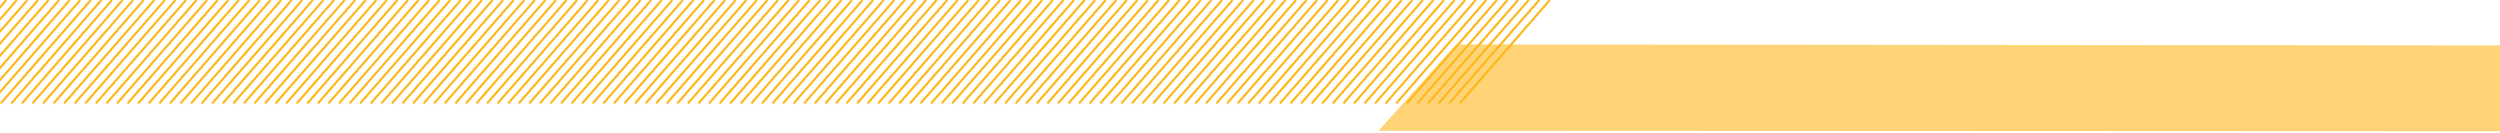 <svg id="Layer_1" data-name="Layer 1" xmlns="http://www.w3.org/2000/svg" viewBox="0 0 2469.16 130.98"><defs><style>.cls-1,.cls-2{fill:#ffb81c;}.cls-1{opacity:0.6;}</style></defs><path id="Path_197" data-name="Path 197" class="cls-1" d="M2850.14,129.86l-1488.63-.73,76.64-85.23,1412,1.32Z"/><g id="Stripes"><path id="Path_50" data-name="Path 50" class="cls-2" d="M-83.53,101.28,5.51-.8,7,.85l-89,102.08Z"/><path id="Path_51" data-name="Path 51" class="cls-2" d="M-73.09,101.28,16-.8,17.39.85l-89,102.08Z"/><path id="Path_52" data-name="Path 52" class="cls-2" d="M-62.65,101.28,26.39-.8,27.83.85l-89,102.08Z"/><path id="Path_53" data-name="Path 53" class="cls-2" d="M-52.21,101.28,36.83-.8,38.27.85l-89,102.08Z"/><path id="Path_54" data-name="Path 54" class="cls-2" d="M-41.77,101.28,47.27-.8,48.72.85l-89,102.08Z"/><path id="Path_55" data-name="Path 55" class="cls-2" d="M-31.32,101.28,57.72-.8,59.16.85l-89,102.08Z"/><path id="Path_56" data-name="Path 56" class="cls-2" d="M-20.88,101.28,68.16-.8,69.6.85l-89,102.08Z"/><path id="Path_57" data-name="Path 57" class="cls-2" d="M-10.44,101.28,78.6-.8,80,.85-9,102.93Z"/><path id="Path_58" data-name="Path 58" class="cls-2" d="M0,101.28,89-.8,90.48.85l-89,102.08Z"/><path id="Path_59" data-name="Path 59" class="cls-2" d="M10.44,101.28,99.48-.8,100.92.85l-89,102.08Z"/><path id="Path_60" data-name="Path 60" class="cls-2" d="M20.88,101.28,109.92-.8,111.37.85,22.32,102.93Z"/><path id="Path_61" data-name="Path 61" class="cls-2" d="M31.32,101.28,120.37-.8,121.81.85,32.76,102.93Z"/><path id="Path_62" data-name="Path 62" class="cls-2" d="M41.77,101.28,130.81-.8,132.25.85l-89,102.08Z"/><path id="Path_63" data-name="Path 63" class="cls-2" d="M52.21,101.28,141.25-.8,142.69.85l-89,102.08Z"/><path id="Path_64" data-name="Path 64" class="cls-2" d="M62.65,101.28,151.69-.8,153.13.85l-89,102.08Z"/><path id="Path_65" data-name="Path 65" class="cls-2" d="M73.09,101.28,162.13-.8,163.57.85l-89,102.08Z"/><path id="Path_66" data-name="Path 66" class="cls-2" d="M83.53,101.28,172.57-.8,174,.85,85,102.93Z"/><path id="Path_67" data-name="Path 67" class="cls-2" d="M94,101.28,183-.8,184.46.85,95.41,102.93Z"/><path id="Path_68" data-name="Path 68" class="cls-2" d="M104.42,101.28,193.46-.8,194.9.85l-89,102.08Z"/><path id="Path_69" data-name="Path 69" class="cls-2" d="M114.86,101.28,203.9-.8,205.34.85l-89,102.08Z"/><path id="Path_70" data-name="Path 70" class="cls-2" d="M125.3,101.28,214.34-.8,215.78.85l-89,102.08Z"/><path id="Path_71" data-name="Path 71" class="cls-2" d="M135.74,101.28,224.78-.8,226.22.85l-89,102.08Z"/><path id="Path_72" data-name="Path 72" class="cls-2" d="M146.18,101.28,235.22-.8,236.66.85l-89,102.08Z"/><path id="Path_73" data-name="Path 73" class="cls-2" d="M156.62,101.28,245.67-.8,247.11.85,158.06,102.93Z"/><path id="Path_74" data-name="Path 74" class="cls-2" d="M167.07,101.28,256.11-.8,257.55.85l-89,102.08Z"/><path id="Path_75" data-name="Path 75" class="cls-2" d="M177.51,101.28,266.55-.8,268,.85,179,102.93Z"/><path id="Path_76" data-name="Path 76" class="cls-2" d="M188,101.28,277-.8,278.43.85l-89,102.08Z"/><path id="Path_77" data-name="Path 77" class="cls-2" d="M198.39,101.28,287.43-.8,288.87.85l-89,102.08Z"/><path id="Path_78" data-name="Path 78" class="cls-2" d="M208.83,101.28,297.87-.8,299.31.85l-89,102.08Z"/><path id="Path_79" data-name="Path 79" class="cls-2" d="M219.27,101.28,308.31-.8,309.76.85l-89,102.08Z"/><path id="Path_80" data-name="Path 80" class="cls-2" d="M229.72,101.28,318.76-.8,320.2.85l-89,102.08Z"/><path id="Path_81" data-name="Path 81" class="cls-2" d="M240.16,101.28,329.2-.8,330.64.85l-89,102.08Z"/><path id="Path_82" data-name="Path 82" class="cls-2" d="M250.6,101.28,339.64-.8,341.08.85,252,102.93Z"/><path id="Path_83" data-name="Path 83" class="cls-2" d="M261,101.28,350.08-.8,351.52.85l-89,102.08Z"/><path id="Path_84" data-name="Path 84" class="cls-2" d="M271.48,101.28,360.52-.8,362,.85l-89,102.08Z"/><path id="Path_85" data-name="Path 85" class="cls-2" d="M281.92,101.28,371-.8,372.4.85l-89,102.08Z"/><path id="Path_86" data-name="Path 86" class="cls-2" d="M292.37,101.28,381.41-.8,382.85.85l-89,102.08Z"/><path id="Path_87" data-name="Path 87" class="cls-2" d="M302.81,101.28,391.85-.8,393.29.85l-89,102.08Z"/><path id="Path_88" data-name="Path 88" class="cls-2" d="M313.25,101.28,402.29-.8,403.73.85l-89,102.08Z"/><path id="Path_89" data-name="Path 89" class="cls-2" d="M323.69,101.28,412.73-.8,414.17.85l-89,102.08Z"/><path id="Path_90" data-name="Path 90" class="cls-2" d="M334.13,101.28,423.17-.8,424.61.85l-89,102.08Z"/><path id="Path_91" data-name="Path 91" class="cls-2" d="M344.57,101.28,433.61-.8,435.06.85,346,102.93Z"/><path id="Path_92" data-name="Path 92" class="cls-2" d="M355,101.28,444.05-.8,445.5.85,356.45,102.93Z"/><path id="Path_93" data-name="Path 93" class="cls-2" d="M365.46,101.28,454.5-.8,455.94.85l-89,102.08Z"/><path id="Path_94" data-name="Path 94" class="cls-2" d="M375.9,101.28,464.94-.8,466.38.85l-89,102.08Z"/><path id="Path_95" data-name="Path 95" class="cls-2" d="M386.34,101.28,475.38-.8,476.82.85l-89,102.08Z"/><path id="Path_96" data-name="Path 96" class="cls-2" d="M396.78,101.28,485.82-.8,487.26.85l-89,102.08Z"/><path id="Path_97" data-name="Path 97" class="cls-2" d="M407.22,101.28,496.26-.8,497.7.85l-89,102.08Z"/><path id="Path_98" data-name="Path 98" class="cls-2" d="M417.66,101.28,506.7-.8,508.15.85l-89,102.08Z"/><path id="Path_99" data-name="Path 99" class="cls-2" d="M428.11,101.28,517.15-.8,518.59.85,429.54,102.93Z"/><path id="Path_100" data-name="Path 100" class="cls-2" d="M438.55,101.28,527.59-.8,529,.85,440,102.93Z"/><path id="Path_101" data-name="Path 101" class="cls-2" d="M449,101.28,538-.8,539.47.85l-89,102.08Z"/><path id="Path_102" data-name="Path 102" class="cls-2" d="M459.43,101.28,548.47-.8,549.91.85l-89,102.08Z"/><path id="Path_103" data-name="Path 103" class="cls-2" d="M469.87,101.28,558.91-.8,560.36.85,471.31,102.93Z"/><path id="Path_104" data-name="Path 104" class="cls-2" d="M480.31,101.28,569.35-.8,570.8.85l-89,102.08Z"/><path id="Path_105" data-name="Path 105" class="cls-2" d="M490.75,101.28,579.8-.8,581.24.85,492.19,102.93Z"/><path id="Path_106" data-name="Path 106" class="cls-2" d="M501.2,101.28,590.24-.8,591.68.85l-89,102.08Z"/><path id="Path_107" data-name="Path 107" class="cls-2" d="M511.64,101.28,600.68-.8,602.12.85l-89,102.08Z"/><path id="Path_108" data-name="Path 108" class="cls-2" d="M522.08,101.28,611.12-.8,612.56.85l-89,102.08Z"/><path id="Path_109" data-name="Path 109" class="cls-2" d="M532.52,101.28,621.56-.8,623,.85,534,102.93Z"/><path id="Path_110" data-name="Path 110" class="cls-2" d="M543,101.28,632-.8,633.45.85,544.4,102.93Z"/><path id="Path_111" data-name="Path 111" class="cls-2" d="M553.4,101.28,642.45-.8,643.89.85l-89,102.08Z"/><path id="Path_112" data-name="Path 112" class="cls-2" d="M563.85,101.28,652.89-.8,654.33.85l-89,102.08Z"/><path id="Path_113" data-name="Path 113" class="cls-2" d="M574.29,101.28,663.33-.8,664.77.85l-89,102.08Z"/><path id="Path_114" data-name="Path 114" class="cls-2" d="M584.73,101.28,673.77-.8,675.21.85l-89,102.08Z"/><path id="Path_115" data-name="Path 115" class="cls-2" d="M595.17,101.28,684.21-.8,685.65.85l-89,102.08Z"/><path id="Path_116" data-name="Path 116" class="cls-2" d="M605.61,101.28,694.65-.8,696.1.85,607.05,102.93Z"/><path id="Path_117" data-name="Path 117" class="cls-2" d="M616.05,101.28l89-102.07L706.52.86l-89,102.07Z"/><path id="Path_118" data-name="Path 118" class="cls-2" d="M626.5,101.28,715.54-.8,717,.85l-89,102.08Z"/><path id="Path_119" data-name="Path 119" class="cls-2" d="M636.94,101.28,726-.8,727.42.85l-89,102.08Z"/><path id="Path_120" data-name="Path 120" class="cls-2" d="M647.38,101.28,736.42-.8,737.86.85l-89,102.08Z"/><path id="Path_121" data-name="Path 121" class="cls-2" d="M657.82,101.28,746.86-.8,748.3.85l-89,102.08Z"/><path id="Path_122" data-name="Path 122" class="cls-2" d="M668.26,101.28,757.3-.8,758.74.85l-89,102.08Z"/><path id="Path_123" data-name="Path 123" class="cls-2" d="M678.7,101.28,767.75-.8,769.19.85,680.14,102.93Z"/><path id="Path_124" data-name="Path 124" class="cls-2" d="M689.15,101.28,778.19-.8,779.63.85l-89,102.08Z"/><path id="Path_125" data-name="Path 125" class="cls-2" d="M699.59,101.28,788.63-.8,790.07.85,701,102.93Z"/><path id="Path_126" data-name="Path 126" class="cls-2" d="M710,101.28,799.07-.8,800.51.85l-89,102.08Z"/><path id="Path_127" data-name="Path 127" class="cls-2" d="M720.47,101.28,809.51-.8,811,.85l-89,102.08Z"/><path id="Path_128" data-name="Path 128" class="cls-2" d="M730.91,101.28,820-.8,821.39.85l-89,102.08Z"/><path id="Path_129" data-name="Path 129" class="cls-2" d="M741.35,101.28,830.39-.8,831.84.85,742.79,102.93Z"/><path id="Path_130" data-name="Path 130" class="cls-2" d="M751.8,101.28,840.84-.8,842.28.85l-89,102.08Z"/><path id="Path_131" data-name="Path 131" class="cls-2" d="M762.24,101.28,851.28-.8,852.72.85l-89,102.08Z"/><path id="Path_132" data-name="Path 132" class="cls-2" d="M772.68,101.28,861.72-.8,863.16.85l-89,102.08Z"/><path id="Path_133" data-name="Path 133" class="cls-2" d="M783.12,101.28,872.16-.8,873.6.85l-89,102.08Z"/><path id="Path_134" data-name="Path 134" class="cls-2" d="M793.56,101.28,882.6-.8,884,.85,795,102.93Z"/><path id="Path_135" data-name="Path 135" class="cls-2" d="M804,101.28,893-.8,894.48.85l-89,102.08Z"/><path id="Path_136" data-name="Path 136" class="cls-2" d="M814.44,101.28,903.49-.8,904.93.85l-89,102.08Z"/><path id="Path_137" data-name="Path 137" class="cls-2" d="M824.89,101.28,913.93-.8,915.37.85l-89,102.08Z"/><path id="Path_138" data-name="Path 138" class="cls-2" d="M835.33,101.28,924.37-.8,925.81.85l-89,102.08Z"/><path id="Path_139" data-name="Path 139" class="cls-2" d="M845.77,101.28,934.81-.8,936.25.85l-89,102.08Z"/><path id="Path_140" data-name="Path 140" class="cls-2" d="M856.21,101.28,945.25-.8,946.69.85l-89,102.08Z"/><path id="Path_141" data-name="Path 141" class="cls-2" d="M866.65,101.28,955.69-.8,957.13.85l-89,102.08Z"/><path id="Path_142" data-name="Path 142" class="cls-2" d="M877.09,101.28,966.14-.8,967.58.85,878.53,102.93Z"/><path id="Path_143" data-name="Path 143" class="cls-2" d="M887.54,101.28,976.58-.8,978,.85,889,102.93Z"/><path id="Path_144" data-name="Path 144" class="cls-2" d="M898,101.28,987-.8,988.46.85l-89,102.08Z"/><path id="Path_145" data-name="Path 145" class="cls-2" d="M908.42,101.28,997.46-.8,998.9.85l-89,102.08Z"/><path id="Path_146" data-name="Path 146" class="cls-2" d="M918.86,101.28,1007.9-.8l1.44,1.65-89,102.08Z"/><path id="Path_147" data-name="Path 147" class="cls-2" d="M929.3,101.28l89-102.08,1.44,1.65-89,102.08Z"/><path id="Path_148" data-name="Path 148" class="cls-2" d="M939.74,101.28l89-102.08,1.44,1.65-89,102.08Z"/><path id="Path_149" data-name="Path 149" class="cls-2" d="M950.19,101.28l89-102.08,1.44,1.65-89,102.08Z"/><path id="Path_150" data-name="Path 150" class="cls-2" d="M960.63,101.28l89-102.08,1.44,1.65-89,102.08Z"/><path id="Path_151" data-name="Path 151" class="cls-2" d="M971.07,101.28l89-102.08,1.44,1.65-89,102.08Z"/><path id="Path_152" data-name="Path 152" class="cls-2" d="M981.51,101.28l89-102.08L1072,.85,983,102.93Z"/><path id="Path_153" data-name="Path 153" class="cls-2" d="M992,101.28,1081-.8l1.44,1.65-89,102.08Z"/><path id="Path_154" data-name="Path 154" class="cls-2" d="M1002.39,101.28l89-102.08,1.44,1.65-89,102.08Z"/><path id="Path_155" data-name="Path 155" class="cls-2" d="M1012.83,101.28,1101.88-.8l1.44,1.65-89,102.08Z"/><path id="Path_156" data-name="Path 156" class="cls-2" d="M1023.28,101.28l89-102.08,1.44,1.65-89,102.08Z"/><path id="Path_157" data-name="Path 157" class="cls-2" d="M1033.72,101.28l89-102.08L1124.2.85l-89,102.08Z"/><path id="Path_158" data-name="Path 158" class="cls-2" d="M1044.16,101.28,1133.2-.8l1.44,1.65-89,102.08Z"/><path id="Path_159" data-name="Path 159" class="cls-2" d="M1054.6,101.28l89-102.08,1.44,1.65-89,102.08Z"/><path id="Path_160" data-name="Path 160" class="cls-2" d="M1065,101.28l89-102.08,1.44,1.65-89,102.08Z"/><path id="Path_161" data-name="Path 161" class="cls-2" d="M1075.48,101.28l89-102.08L1166,.85l-89,102.08Z"/><path id="Path_162" data-name="Path 162" class="cls-2" d="M1085.93,101.28,1175-.8l1.44,1.65-89,102.08Z"/><path id="Path_163" data-name="Path 163" class="cls-2" d="M1096.37,101.28l89-102.08,1.44,1.65-89,102.08Z"/><path id="Path_164" data-name="Path 164" class="cls-2" d="M1106.81,101.28l89-102.08,1.44,1.65-89,102.08Z"/><path id="Path_165" data-name="Path 165" class="cls-2" d="M1117.25,101.28l89-102.08,1.45,1.65-89,102.08Z"/><path id="Path_166" data-name="Path 166" class="cls-2" d="M1127.69,101.28l89-102.08,1.44,1.65-89,102.08Z"/><path id="Path_167" data-name="Path 167" class="cls-2" d="M1138.13,101.28l89-102.08,1.45,1.65-89,102.08Z"/><path id="Path_168" data-name="Path 168" class="cls-2" d="M1148.58,101.28l89-102.08,1.44,1.65-89,102.08Z"/><path id="Path_169" data-name="Path 169" class="cls-2" d="M1159,101.28l89-102.08L1249.5.85l-89,102.08Z"/><path id="Path_170" data-name="Path 170" class="cls-2" d="M1169.46,101.28,1258.5-.8l1.44,1.65-89,102.08Z"/><path id="Path_171" data-name="Path 171" class="cls-2" d="M1179.9,101.28l89-102.08,1.44,1.65-89,102.08Z"/><path id="Path_172" data-name="Path 172" class="cls-2" d="M1190.34,101.28l89-102.08,1.44,1.65-89,102.08Z"/><path id="Path_173" data-name="Path 173" class="cls-2" d="M1200.78,101.28l89-102.08,1.44,1.65-89,102.08Z"/><path id="Path_174" data-name="Path 174" class="cls-2" d="M1211.22,101.28l89-102.08,1.45,1.65-89,102.08Z"/><path id="Path_175" data-name="Path 175" class="cls-2" d="M1221.67,101.28l89-102.08,1.44,1.65-89,102.08Z"/><path id="Path_176" data-name="Path 176" class="cls-2" d="M1232.11,101.28l89-102.08,1.44,1.65-89,102.08Z"/><path id="Path_177" data-name="Path 177" class="cls-2" d="M1242.55,101.28l89-102.08L1333,.85l-89,102.08Z"/><path id="Path_178" data-name="Path 178" class="cls-2" d="M1253,101.28,1342-.8l1.45,1.65-89,102.08Z"/><path id="Path_179" data-name="Path 179" class="cls-2" d="M1263.43,101.28l89-102.08,1.44,1.65-89,102.08Z"/><path id="Path_180" data-name="Path 180" class="cls-2" d="M1273.87,101.28,1362.92-.8l1.44,1.65-89,102.08Z"/><path id="Path_181" data-name="Path 181" class="cls-2" d="M1284.31,101.28l89-102.08L1374.8.85l-89,102.08Z"/><path id="Path_182" data-name="Path 182" class="cls-2" d="M1294.76,101.28,1383.8-.8l1.44,1.65-89,102.08Z"/><path id="Path_183" data-name="Path 183" class="cls-2" d="M1305.2,101.28l89-102.08,1.44,1.65-89,102.08Z"/><path id="Path_184" data-name="Path 184" class="cls-2" d="M1315.64,101.28l89-102.08,1.44,1.65-89,102.08Z"/><path id="Path_185" data-name="Path 185" class="cls-2" d="M1326.08,101.28l89-102.08,1.44,1.65-89,102.08Z"/><path id="Path_186" data-name="Path 186" class="cls-2" d="M1336.52,101.28l89-102.08L1427,.85l-89,102.08Z"/><path id="Path_187" data-name="Path 187" class="cls-2" d="M1347,101.28,1436-.8l1.44,1.65-89,102.08Z"/><path id="Path_188" data-name="Path 188" class="cls-2" d="M1357.41,101.28l89-102.08,1.44,1.65-89,102.08Z"/><path id="Path_189" data-name="Path 189" class="cls-2" d="M1367.85,101.28l89-102.08,1.44,1.65-89,102.08Z"/><path id="Path_190" data-name="Path 190" class="cls-2" d="M1378.29,101.28l89-102.08,1.44,1.65-89,102.08Z"/><path id="Path_191" data-name="Path 191" class="cls-2" d="M1388.73,101.28l89-102.08,1.45,1.65-89,102.08Z"/><path id="Path_192" data-name="Path 192" class="cls-2" d="M1399.17,101.28l89-102.08,1.45,1.65-89.05,102.08Z"/><path id="Path_193" data-name="Path 193" class="cls-2" d="M1409.61,101.28,1498.66-.8,1500.1.85l-89,102.08Z"/><path id="Path_194" data-name="Path 194" class="cls-2" d="M1420.06,101.28,1509.1-.8l1.44,1.65-89,102.08Z"/><path id="Path_195" data-name="Path 195" class="cls-2" d="M1430.5,101.28l89-102.08L1521,.85l-89,102.08Z"/><path id="Path_196" data-name="Path 196" class="cls-2" d="M1440.94,101.28,1530-.8l1.44,1.65-89,102.08Z"/></g></svg>